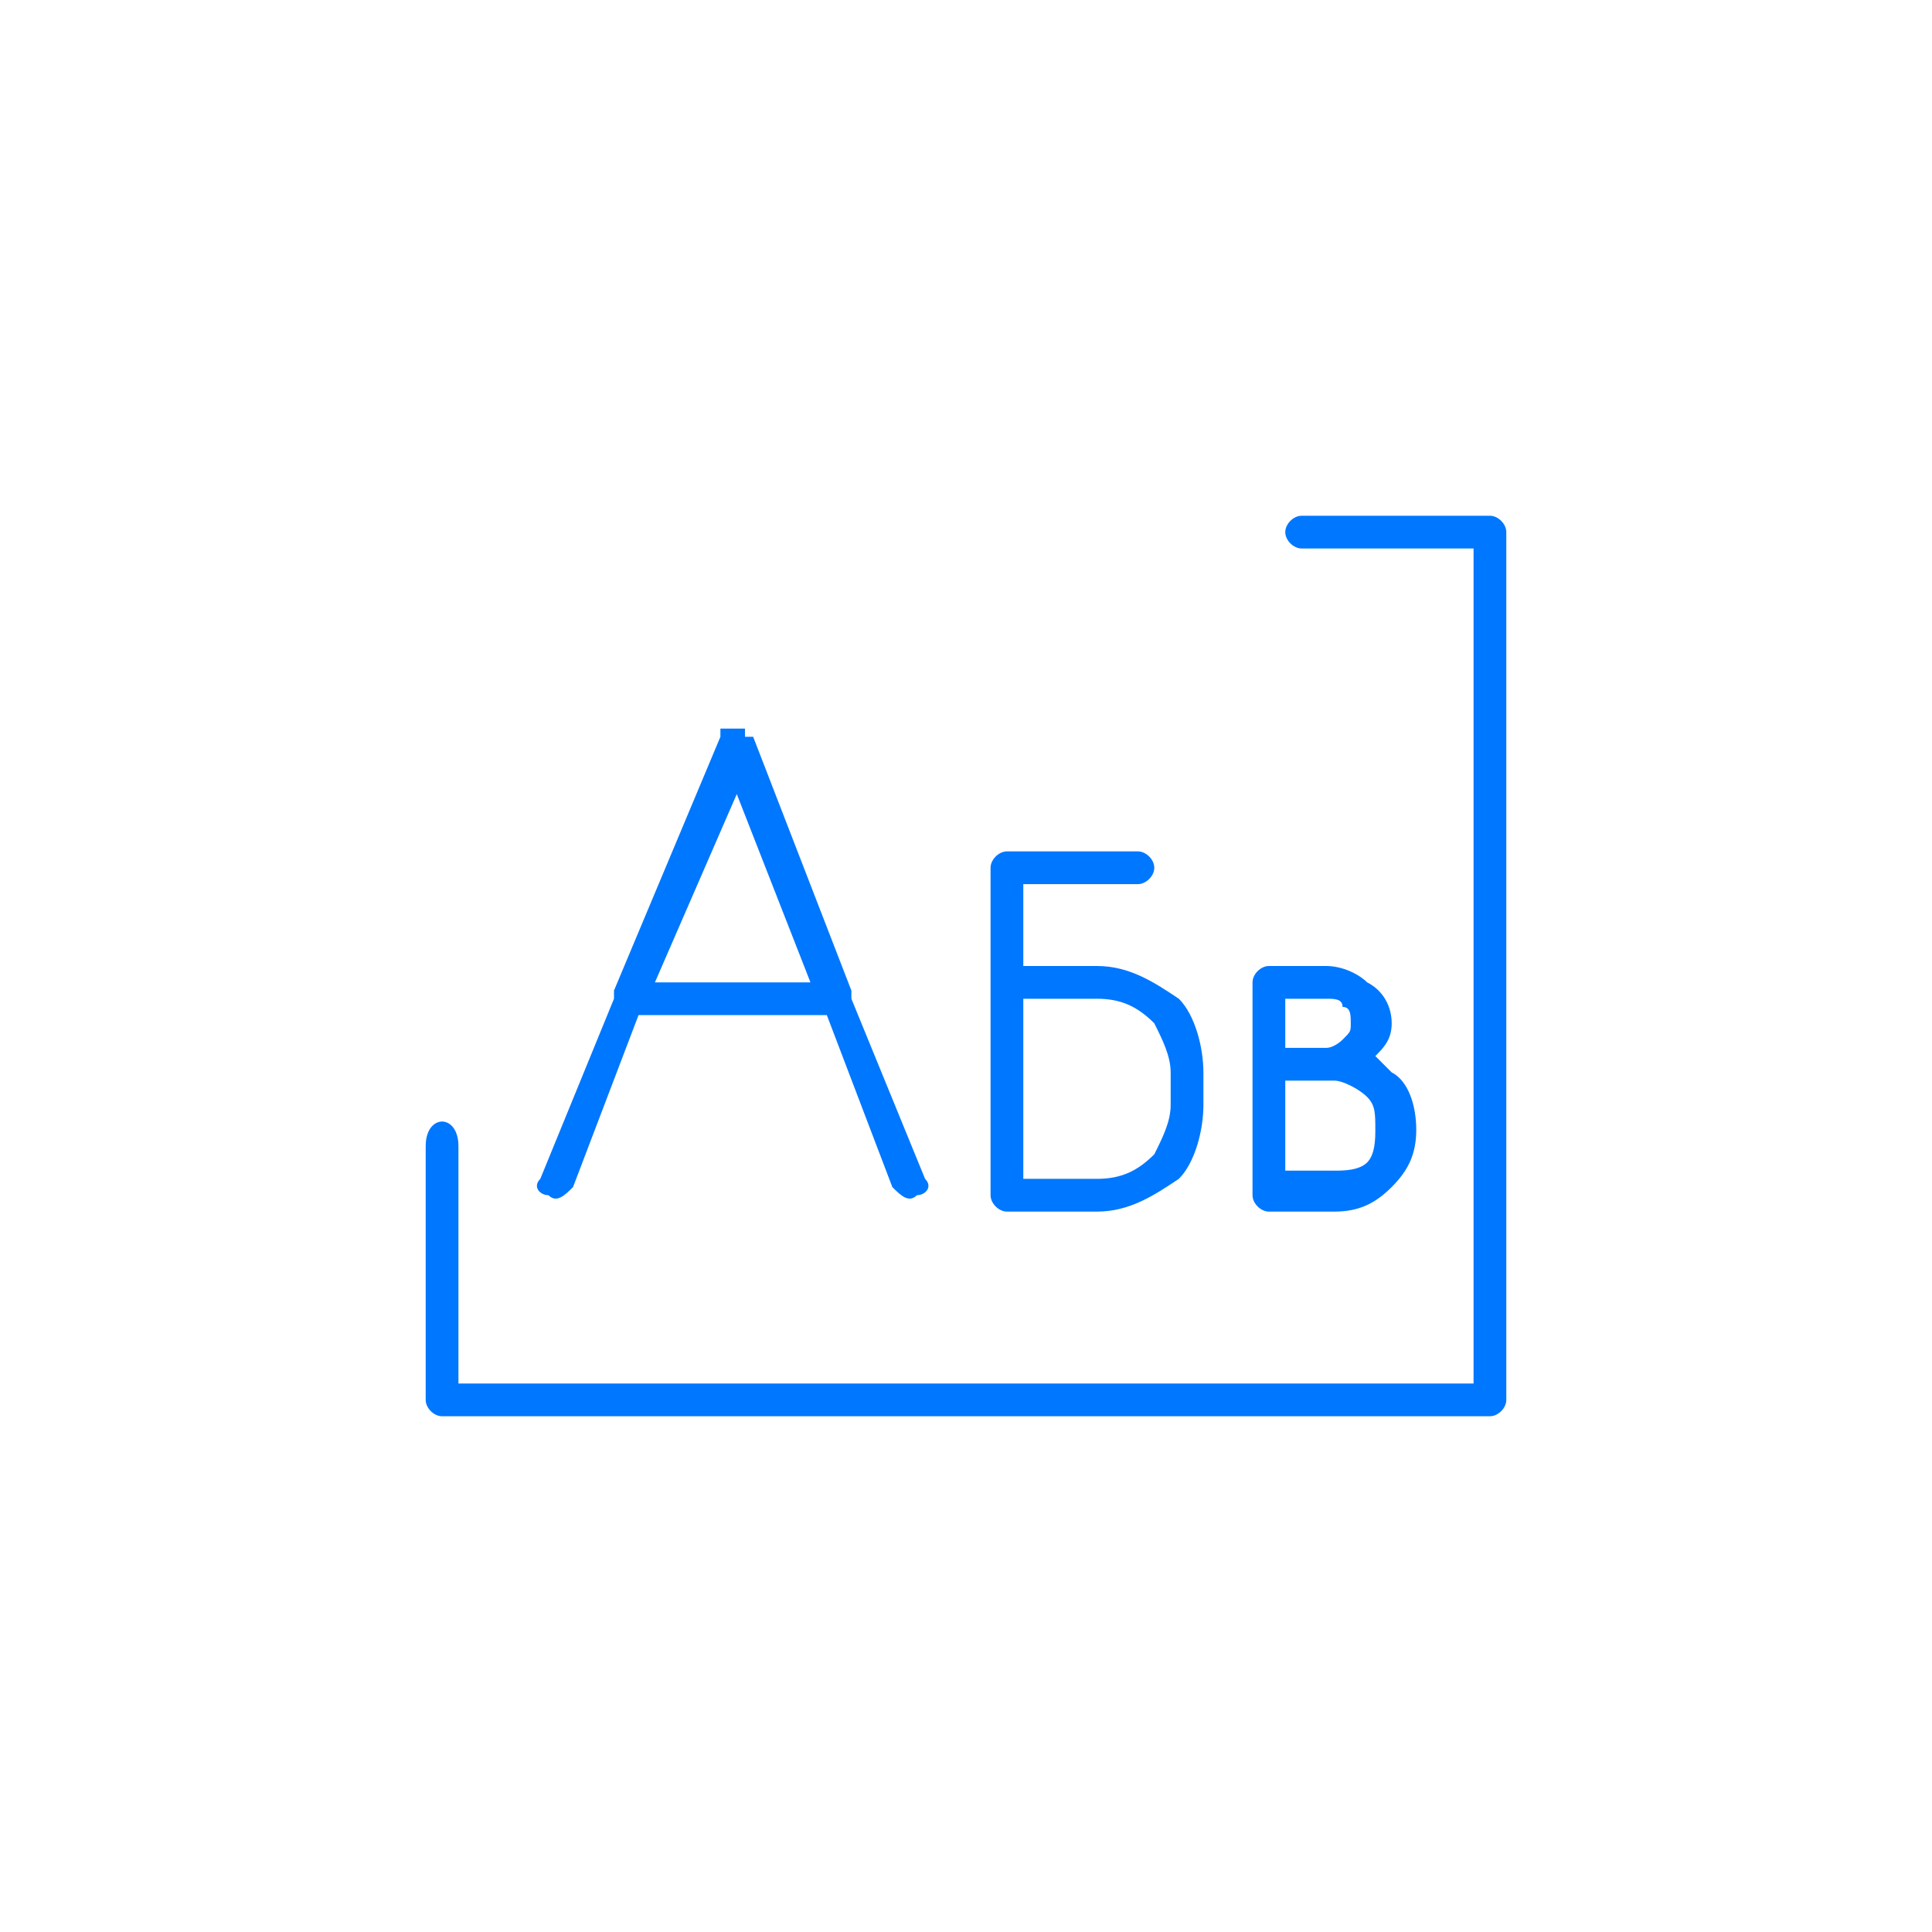 <?xml version="1.0" encoding="UTF-8"?>
<!DOCTYPE svg PUBLIC "-//W3C//DTD SVG 1.1//EN" "http://www.w3.org/Graphics/SVG/1.1/DTD/svg11.dtd">
<!-- Creator: CorelDRAW 2019 (64-Bit) -->
<svg xmlns="http://www.w3.org/2000/svg" xml:space="preserve" width="200px" height="200px" version="1.1" style="shape-rendering:geometricPrecision; text-rendering:geometricPrecision; image-rendering:optimizeQuality; fill-rule:evenodd; clip-rule:evenodd"
viewBox="0 0 2.36 2.36"
 xmlns:xlink="http://www.w3.org/1999/xlink"
 xmlns:xodm="http://www.corel.com/coreldraw/odm/2003">
 <defs>
  <style type="text/css">
   <![CDATA[
    .fil1 {fill:none}
    .fil0 {fill:#0077FF;fill-rule:nonzero}
   ]]>
  </style>
 </defs>
 <g id="Слой_x0020_1">
  <path class="fil0" d="M1.59 0.67c-0.01,0 -0.02,-0.01 -0.02,-0.02 0,-0.01 0.01,-0.02 0.02,-0.02l0.23 0c0.01,0 0.02,0.01 0.02,0.02l0 1.06c0,0.01 -0.01,0.02 -0.02,0.02l-1.28 0c-0.01,0 -0.02,-0.01 -0.02,-0.02l0 -0.31c0,-0.02 0.01,-0.03 0.02,-0.03 0.01,0 0.02,0.01 0.02,0.03l0 0.29 1.24 0 0 -1.02 -0.21 0zm-0.04 0.51l0.07 0c0.02,0 0.04,0.01 0.05,0.02 0.02,0.01 0.03,0.03 0.03,0.05 0,0.02 -0.01,0.03 -0.02,0.04 0.01,0.01 0.01,0.01 0.02,0.02 0.02,0.01 0.03,0.04 0.03,0.07l0 0c0,0.03 -0.01,0.05 -0.03,0.07 -0.02,0.02 -0.04,0.03 -0.07,0.03l-0.08 0c-0.01,0 -0.02,-0.01 -0.02,-0.02l0 -0.16 0 -0.1c0,-0.01 0.01,-0.02 0.02,-0.02zm0.07 0.04l-0.05 0 0 0.06 0.05 0c0.01,0 0.02,-0.01 0.02,-0.01 0.01,-0.01 0.01,-0.01 0.01,-0.02 0,-0.01 0,-0.02 -0.01,-0.02 0,-0.01 -0.01,-0.01 -0.02,-0.01zm0.01 0.1l-0.01 0 -0.05 0 0 0.11 0.06 0c0.01,0 0.03,0 0.04,-0.01 0.01,-0.01 0.01,-0.03 0.01,-0.04l0 0c0,-0.02 0,-0.03 -0.01,-0.04 -0.01,-0.01 -0.03,-0.02 -0.04,-0.02zm-0.42 -0.12l0 -0.14c0,-0.01 0.01,-0.02 0.02,-0.02l0.16 0c0.01,0 0.02,0.01 0.02,0.02 0,0.01 -0.01,0.02 -0.02,0.02l-0.14 0 0 0.1 0.09 0c0.04,0 0.07,0.02 0.1,0.04 0.02,0.02 0.03,0.06 0.03,0.09l0 0.04c0,0.03 -0.01,0.07 -0.03,0.09l0 0c-0.03,0.02 -0.06,0.04 -0.1,0.04l-0.11 0c-0.01,0 -0.02,-0.01 -0.02,-0.02l0 -0.1 0 -0.16zm0.13 0.02l-0.09 0 0 0.14 0 0.08 0.09 0c0.03,0 0.05,-0.01 0.07,-0.03 0.01,-0.02 0.02,-0.04 0.02,-0.06l0 -0.04c0,-0.02 -0.01,-0.04 -0.02,-0.06 -0.02,-0.02 -0.04,-0.03 -0.07,-0.03zm-0.59 0c0,0 0,-0.01 0,-0.01l0.13 -0.31 0 0 0 0 0 0 0 0 0 0 0 0 0 0 0 0 0 0 0 0 0 0 0 0 0 0 0 0 0 0 0 0 0 0 0 0 0 0 0 0 0 0 0 0 0 0 0 0 0 0 0 0 0 0 0 0 0 0 0 -0.01 0 0 0 0 0 0 0 0 0 0 0 0 0 0 0 0 0 0 0 0 0 0 0 0 0 0 0 0 0 0 0 0 0 0 0 0 0 0 0.01 0 0 0 0 0 0 0 0 0 0 0 0 0 0 0 0 0 0 0 0 0 0 0 0 0 0 0 0 0 0 0 0 0 0 0 0 0 0 0 0 0 0 0 0 0 0 0 0 0 0 0 0 0 0 0 0 0 0 0 0 0 0 0 0 0 0 0 0 0 0 0 0 0 0.01 0 0 0 0 0 0 0 0 0 0 0 0 0 0 0 0 0 0 0 0 0 0 0 0 0 0 0 0 0 0 0 0 0 0 0 0 0 0 0 0 0 0 0 0 0 0 0 0 0 0 0 0 0 0 0 0 0 0 0 0 0 0 0 0 0 0 0 0 0 0 0 0 0 0 0 0.01 0 0 0 0 0 0 0 0 0 0 0 0 0 0 0 0 0 0 0 0 0 0 0 0 0 0 0 0 0 0 0 0 0 0 0 0 0 0 0 0 0 0 0 0 0 0 0 0 0 0 0 0 0 0 0.01 0 0 0 0 0 0 0 0 0 0 0 0 0 0 0 0 0 0 0 0 0 0 0 0 0 0 0 0 0 0 0 0 0 0 0 0 0 0 0 0 0.01 0 0 0 0 0 0 0 0 0 0 0 0 0 0 0 0 0 0.12 0.31c0,0 0,0.01 0,0.01l0.09 0.22c0.01,0.01 0,0.02 -0.01,0.02 -0.01,0.01 -0.02,0 -0.03,-0.01l-0.08 -0.21 -0.23 0 -0.08 0.21c-0.01,0.01 -0.02,0.02 -0.03,0.01 -0.01,0 -0.02,-0.01 -0.01,-0.02l0.09 -0.22zm0.05 -0.02l0.19 0 -0.09 -0.23 -0.1 0.23z"/>
  <rect class="fil1" width="2.36" height="2.36"/>
 </g>
</svg>
